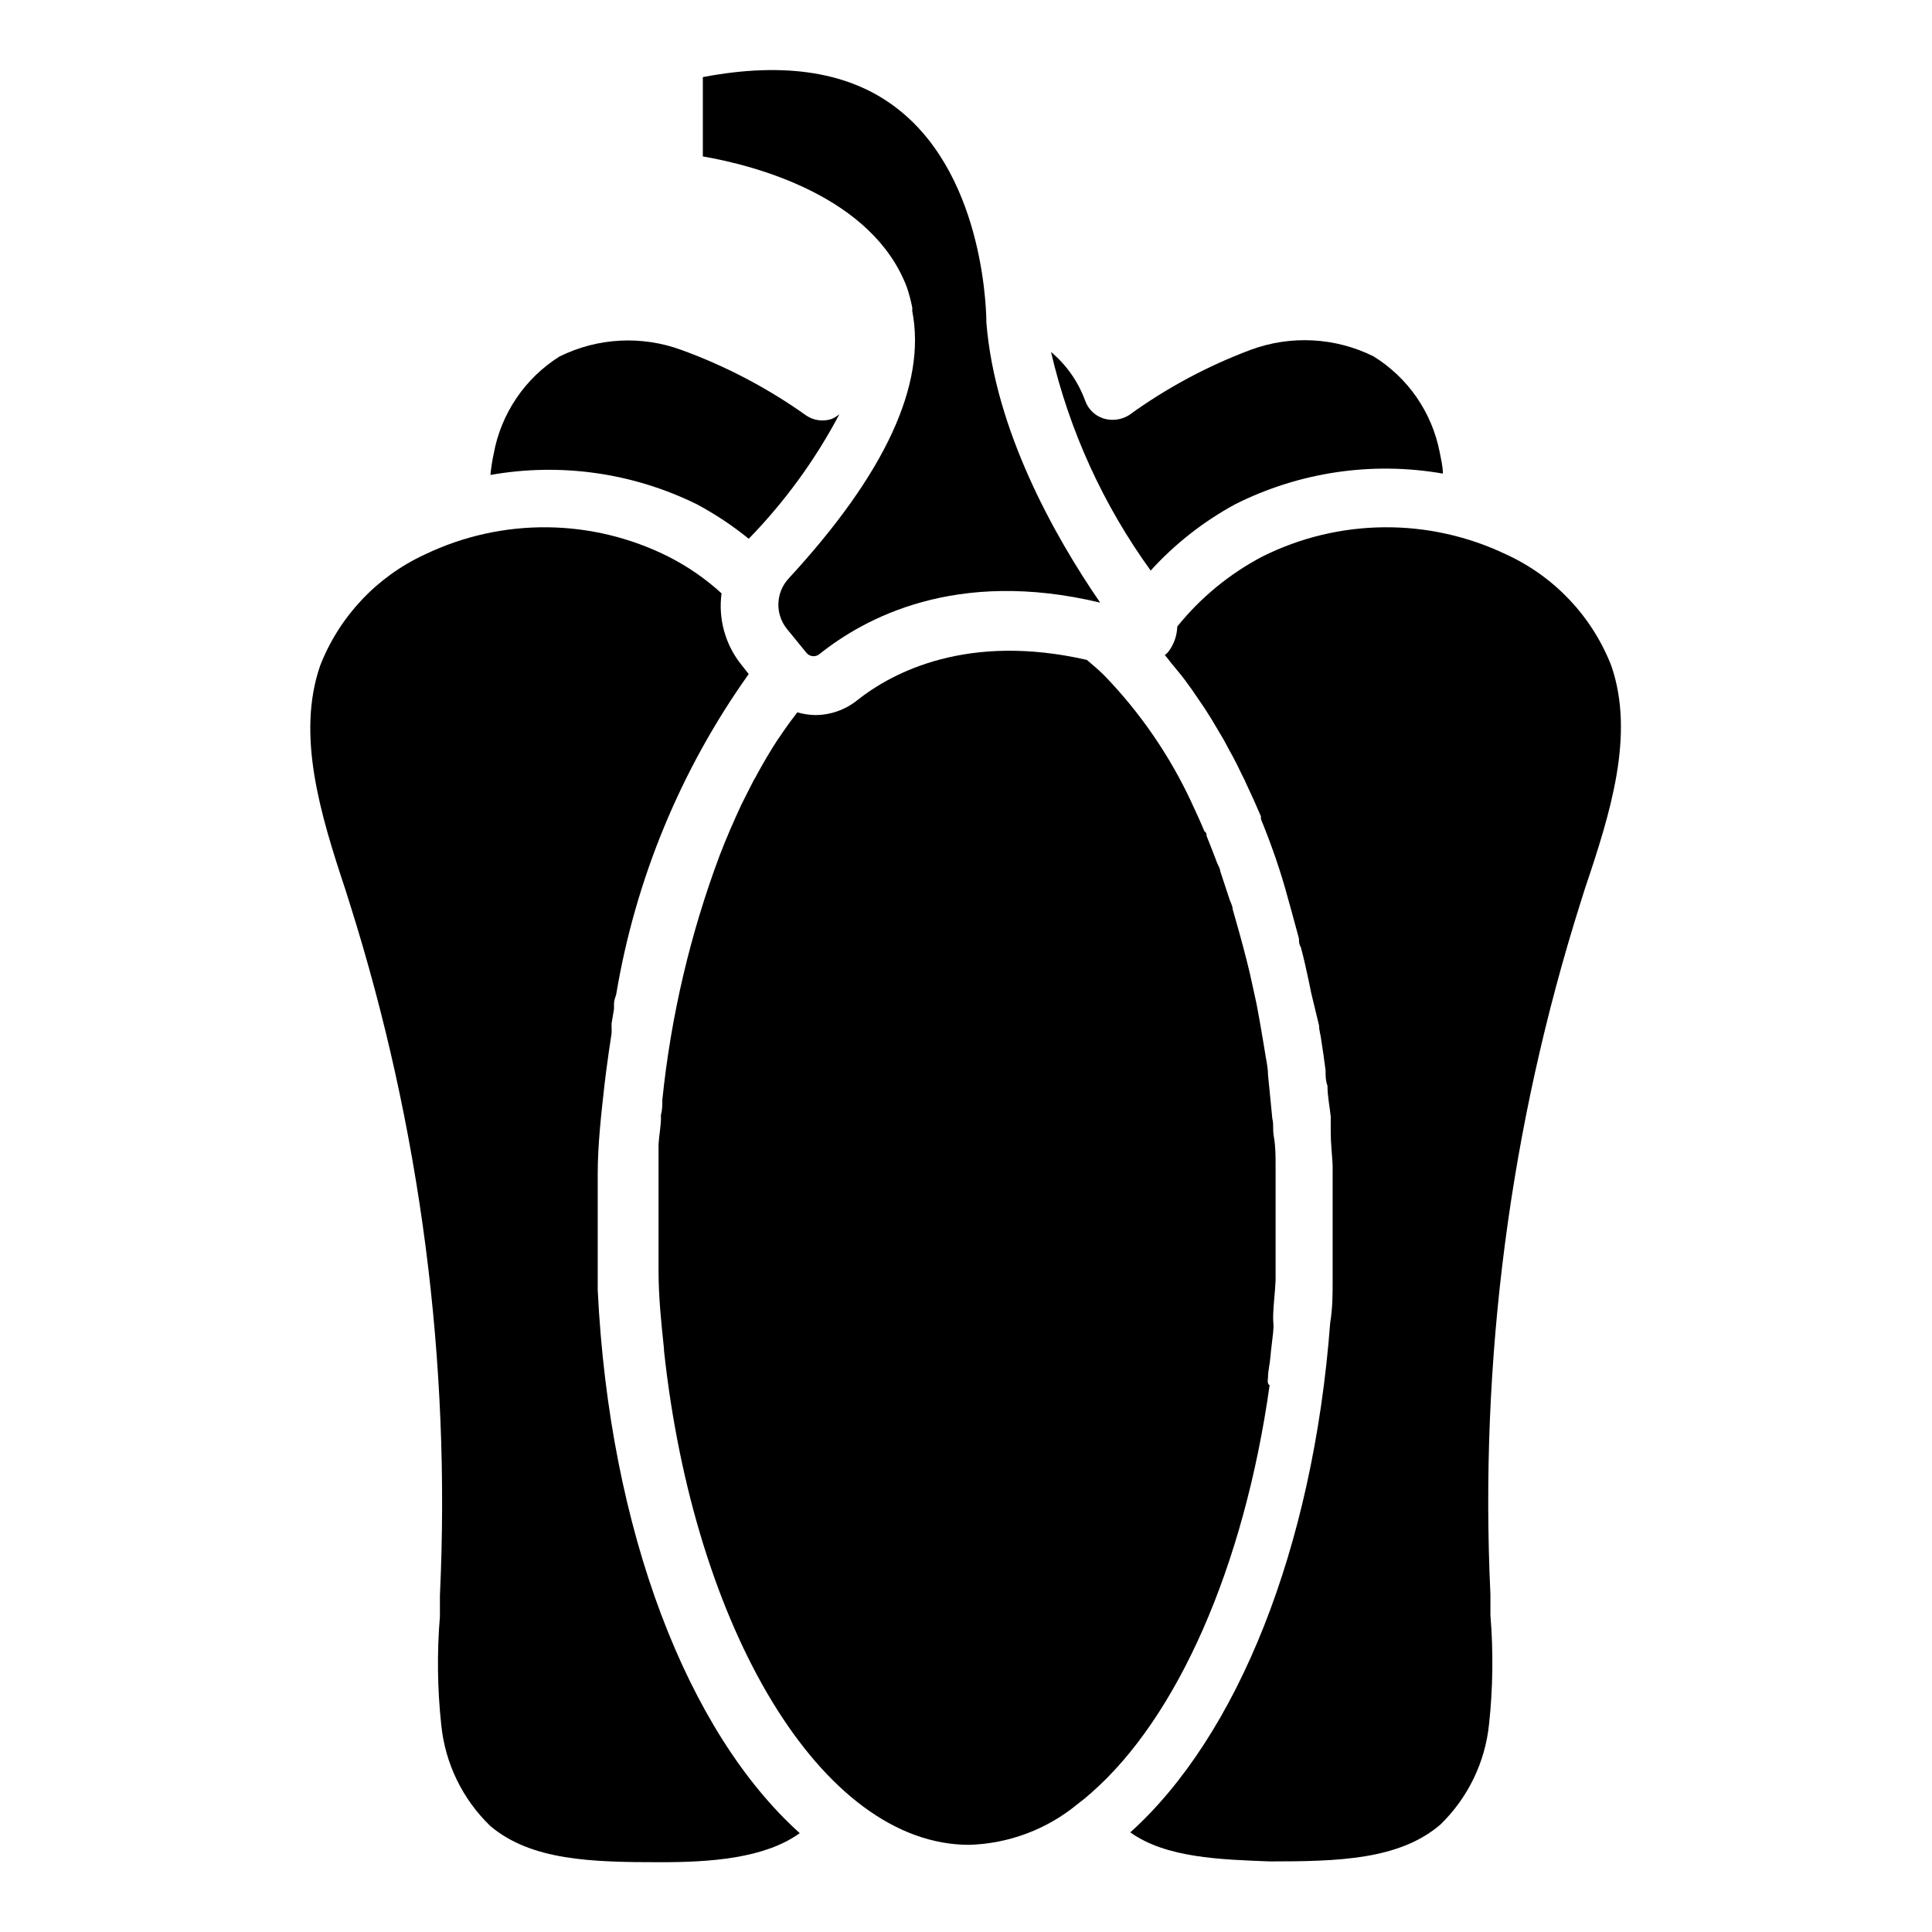 <?xml version="1.0" encoding="UTF-8"?>
<!-- Uploaded to: ICON Repo, www.iconrepo.com, Generator: ICON Repo Mixer Tools -->
<svg fill="#000000" width="800px" height="800px" version="1.1" viewBox="144 144 512 512" xmlns="http://www.w3.org/2000/svg">
 <g>
  <path d="m302.4 485.79v-3.742-6.047-7.199-12.523-1.008c0-8.062 0.938-16.051 1.801-23.824l0.434-3.527c0.434-3.383 0.938-6.766 1.441-10.078l-0.004 0.008c0.035-0.625 0.035-1.246 0-1.871v-0.719l0.648-3.887v-1.297c0-1.008 0.359-1.801 0.574-2.519 5.113-30.605 17.125-59.648 35.125-84.926l-2.16-2.734c-4.117-5.285-5.934-12.004-5.039-18.645-4.176-3.82-8.848-7.066-13.891-9.641-20.32-10.27-44.254-10.508-64.773-0.648-12.695 5.863-22.625 16.414-27.711 29.438-6.332 18.352 0 39.227 6.695 59.379l1.223 3.887v-0.004c18.672 59.176 26.738 121.19 23.82 183.17v5.543c-0.797 9.586-0.676 19.223 0.359 28.789 1.031 10.184 5.648 19.676 13.027 26.773 10.871 9.141 26.773 9.57 44.984 9.57 13.172 0 27.566-0.938 36.992-7.699-29.723-26.703-50.449-80.035-53.547-144.02z"/>
  <path d="m384.31 220.07c0.598 1.766 1.078 3.57 1.438 5.398 0.035 0.312 0.035 0.625 0 0.934 3.816 19.504-7.199 43.184-32.676 70.82v0.004c-3.496 3.695-3.742 9.402-0.574 13.387l5.109 6.262c0.402 0.562 1.02 0.93 1.703 1.012 0.688 0.082 1.375-0.129 1.898-0.582 11.73-9.355 35.988-22.816 74.348-13.602-12.164-17.707-27.852-45.703-30.156-74.203 0-1.008 0-38.145-23.32-56.5-12.523-9.934-29.941-12.738-51.82-8.566v21.02c14.176 2.445 44.91 10.648 54.051 34.617z"/>
  <path d="m471.32 277.64c17.004-8.551 36.309-11.402 55.059-8.133 0-1.941-0.504-3.887-0.863-5.758-2.062-10.523-8.43-19.711-17.562-25.336-10.125-5.004-21.859-5.625-32.461-1.727-11.5 4.305-22.371 10.141-32.312 17.348-2.027 1.246-4.492 1.559-6.766 0.863-2.246-0.73-4.027-2.457-4.824-4.68-1.836-5.039-4.961-9.504-9.066-12.953 4.867 20.875 13.844 40.57 26.414 57.938 6.426-7.066 13.992-13 22.383-17.562z"/>
  <path d="m328.67 277.64c4.863 2.602 9.469 5.66 13.75 9.141 9.551-9.805 17.645-20.93 24.039-33.035-0.625 0.539-1.328 0.977-2.09 1.297-2.223 0.73-4.66 0.414-6.621-0.863-10.199-7.273-21.336-13.133-33.105-17.418-10.574-3.906-22.293-3.281-32.391 1.727-9.156 5.769-15.473 15.117-17.418 25.766-0.402 1.852-0.691 3.727-0.863 5.613 18.598-3.301 37.762-0.578 54.699 7.773z"/>
  <path d="m480.03 509.11c0-1.801 0.504-3.672 0.648-5.543 0.145-1.871 0.504-4.32 0.719-6.477 0.215-2.16 0-2.445 0-3.672 0-3.312 0.504-6.695 0.648-10.078v-3.023-11.156-12.02-4.102c0-2.59 0-5.109-0.434-7.629-0.434-2.519 0-3.312-0.434-4.965l-0.648-6.621-0.5-5.035c0-1.941-0.504-3.957-0.793-5.902-0.289-1.941-0.648-3.742-0.938-5.613-0.289-1.871-0.648-3.527-0.938-5.254-0.289-1.727-0.793-3.957-1.223-5.902-0.434-1.941-0.648-3.023-1.008-4.535-0.359-1.512-1.008-4.176-1.582-6.262-0.574-2.086-0.648-2.519-1.008-3.742s-1.223-4.461-1.871-6.621c0-0.938-0.648-1.941-0.938-2.949l-2.375-7.199c0-0.648-0.504-1.367-0.793-2.086-0.938-2.445-1.871-4.894-2.809-7.199 0-0.434 0-0.863-0.574-1.223-1.078-2.59-2.231-5.109-3.383-7.559h0.008c-5.801-12.496-13.66-23.934-23.246-33.828-1.441-1.441-3.023-2.734-4.535-4.031-31.453-7.199-51.387 3.168-60.891 10.723v0.004c-3.148 2.512-7.055 3.883-11.082 3.887-1.609-0.027-3.207-0.27-4.75-0.719-1.223 1.582-2.519 3.312-3.742 5.109l-1.078 1.582-0.504 0.719c-1.871 2.879-3.598 5.828-5.254 8.852l-0.004 0.004c-0.27 0.574-0.582 1.129-0.934 1.652-1.078 2.16-2.231 4.32-3.312 6.551-2.016 4.32-3.957 8.781-5.758 13.457v0.004c-7.809 20.852-12.914 42.621-15.188 64.773 0 1.367 0 2.664-0.359 3.957v0.004c-0.035 0.211-0.035 0.43 0 0.645 0 2.375-0.504 4.75-0.648 7.199v4.391 5.758 11.586 11.156 0.359c0 7.199 0.719 14.035 1.441 20.871v0.434c7.918 73.773 41.746 131.06 80.898 131.06 10.539-0.312 20.672-4.137 28.789-10.867 1.246-0.922 2.449-1.906 3.598-2.953 22.742-19.938 40.449-59.809 47.215-107.96-0.648-0.43-0.504-1.219-0.434-2.012z"/>
  <path d="m571 320.4c-5.098-13.043-15.055-23.594-27.781-29.438-20.516-9.84-44.434-9.625-64.773 0.574-8.668 4.574-16.309 10.867-22.457 18.496-0.066 2.305-0.816 4.535-2.156 6.406-0.309 0.453-0.699 0.844-1.152 1.152 0.648 0.719 1.152 1.441 1.727 2.16 0.574 0.719 2.305 2.734 3.453 4.246l2.086 2.879 3.238 4.75 1.871 2.949 3.238 5.469 1.512 2.809c1.223 2.16 2.305 4.32 3.383 6.621h0.004c0.402 0.723 0.762 1.469 1.078 2.231 1.344 2.832 2.641 5.711 3.887 8.637-0.016 0.242-0.016 0.48 0 0.723 2.734 6.695 5.254 13.82 7.199 21.16 1.008 3.453 1.941 7.199 2.879 10.508 0 0.793 0 1.512 0.504 2.305 0.793 2.949 1.441 5.902 2.086 8.926l0.648 3.168 2.086 8.633c0 1.297 0.434 2.519 0.574 3.816 0.434 2.664 0.793 5.324 1.152 8.062 0 1.367 0 2.734 0.504 4.102 0 2.734 0.574 5.398 0.863 8.133v4.246c0 2.879 0.359 5.758 0.504 8.637v3.816 12.594 11.73 2.519c0 3.742 0 7.199-0.648 11.156-4.535 59.953-24.688 109.54-52.973 135.02 9.43 6.766 23.824 7.199 36.992 7.699 18.137 0 34.258-0.434 45.125-9.715h0.008c7.336-7.094 11.926-16.551 12.953-26.703 1.031-9.562 1.148-19.203 0.359-28.789v-5.543c-2.914-61.984 5.148-124 23.824-183.17l1.223-3.887c6.695-19.863 13.316-40.734 6.981-59.086z"/>
 </g>
</svg>